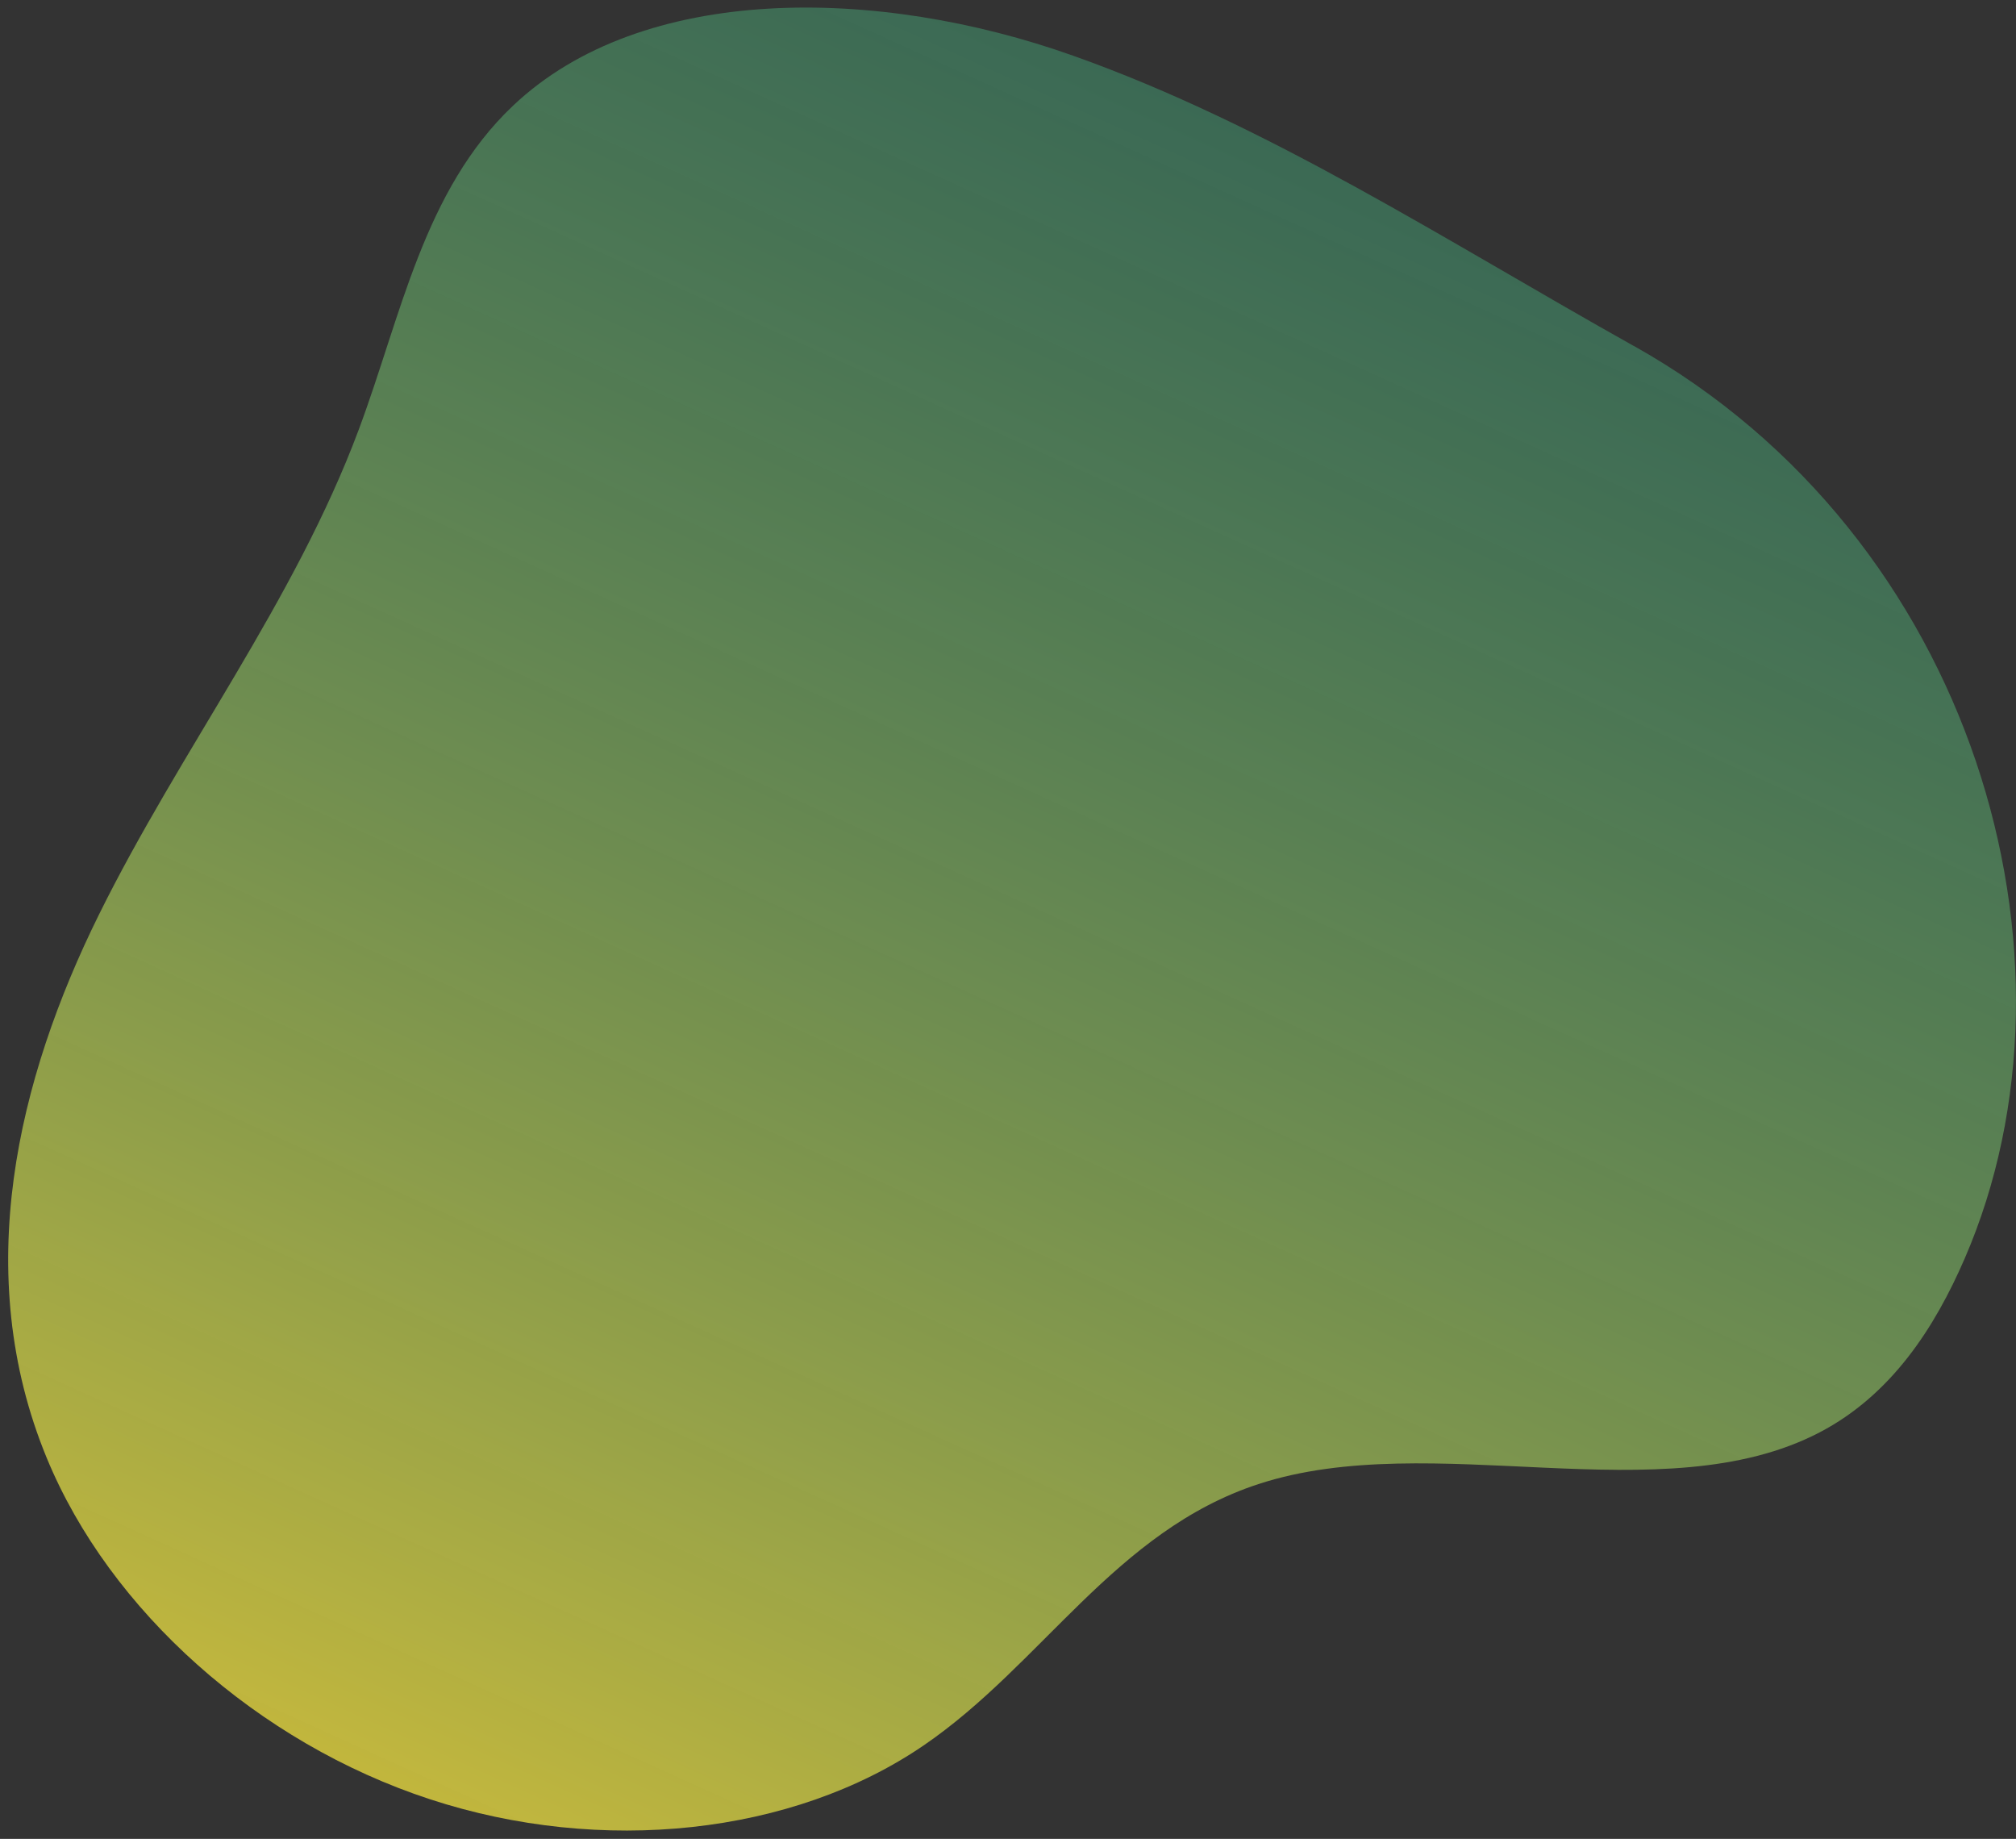 <svg width="159" height="145" viewBox="0 0 159 145" fill="none" xmlns="http://www.w3.org/2000/svg">
<rect x="0" y="0" width="159" height="145" fill="#333333" stroke="none"/>
<path opacity="0.7" d="M128.859 27.277C155.719 42.324 165.219 75.536 154.96 99.221C152.582 104.719 149.147 110.01 143.5 112.951C131.094 119.416 112.93 112.545 99.247 117.023C87.953 120.722 82.207 131.236 72.839 137.635C62.524 144.681 47.465 146.316 33.903 141.871C20.341 137.426 8.661 127.022 3.685 114.96C-2.325 100.384 1.385 85.106 7.802 72.122C14.22 59.149 23.236 47.428 28.3 33.862C31.624 24.961 33.407 15.006 40.464 8.333C50.657 -1.325 69.206 -1.095 84.639 4.393C100.084 9.881 113.932 18.924 128.848 27.277" fill="url(#paint0_linear_2217_2433)"/>
<defs>
<linearGradient id="paint0_linear_2217_2433" x1="112.955" y1="16.694" x2="52.245" y2="150.431" gradientUnits="userSpaceOnUse">
<stop stop-color="#4ACE92" stop-opacity="0.5"/>
<stop offset="1" stop-color="#FFEF42"/>
</linearGradient>
</defs>
</svg>
